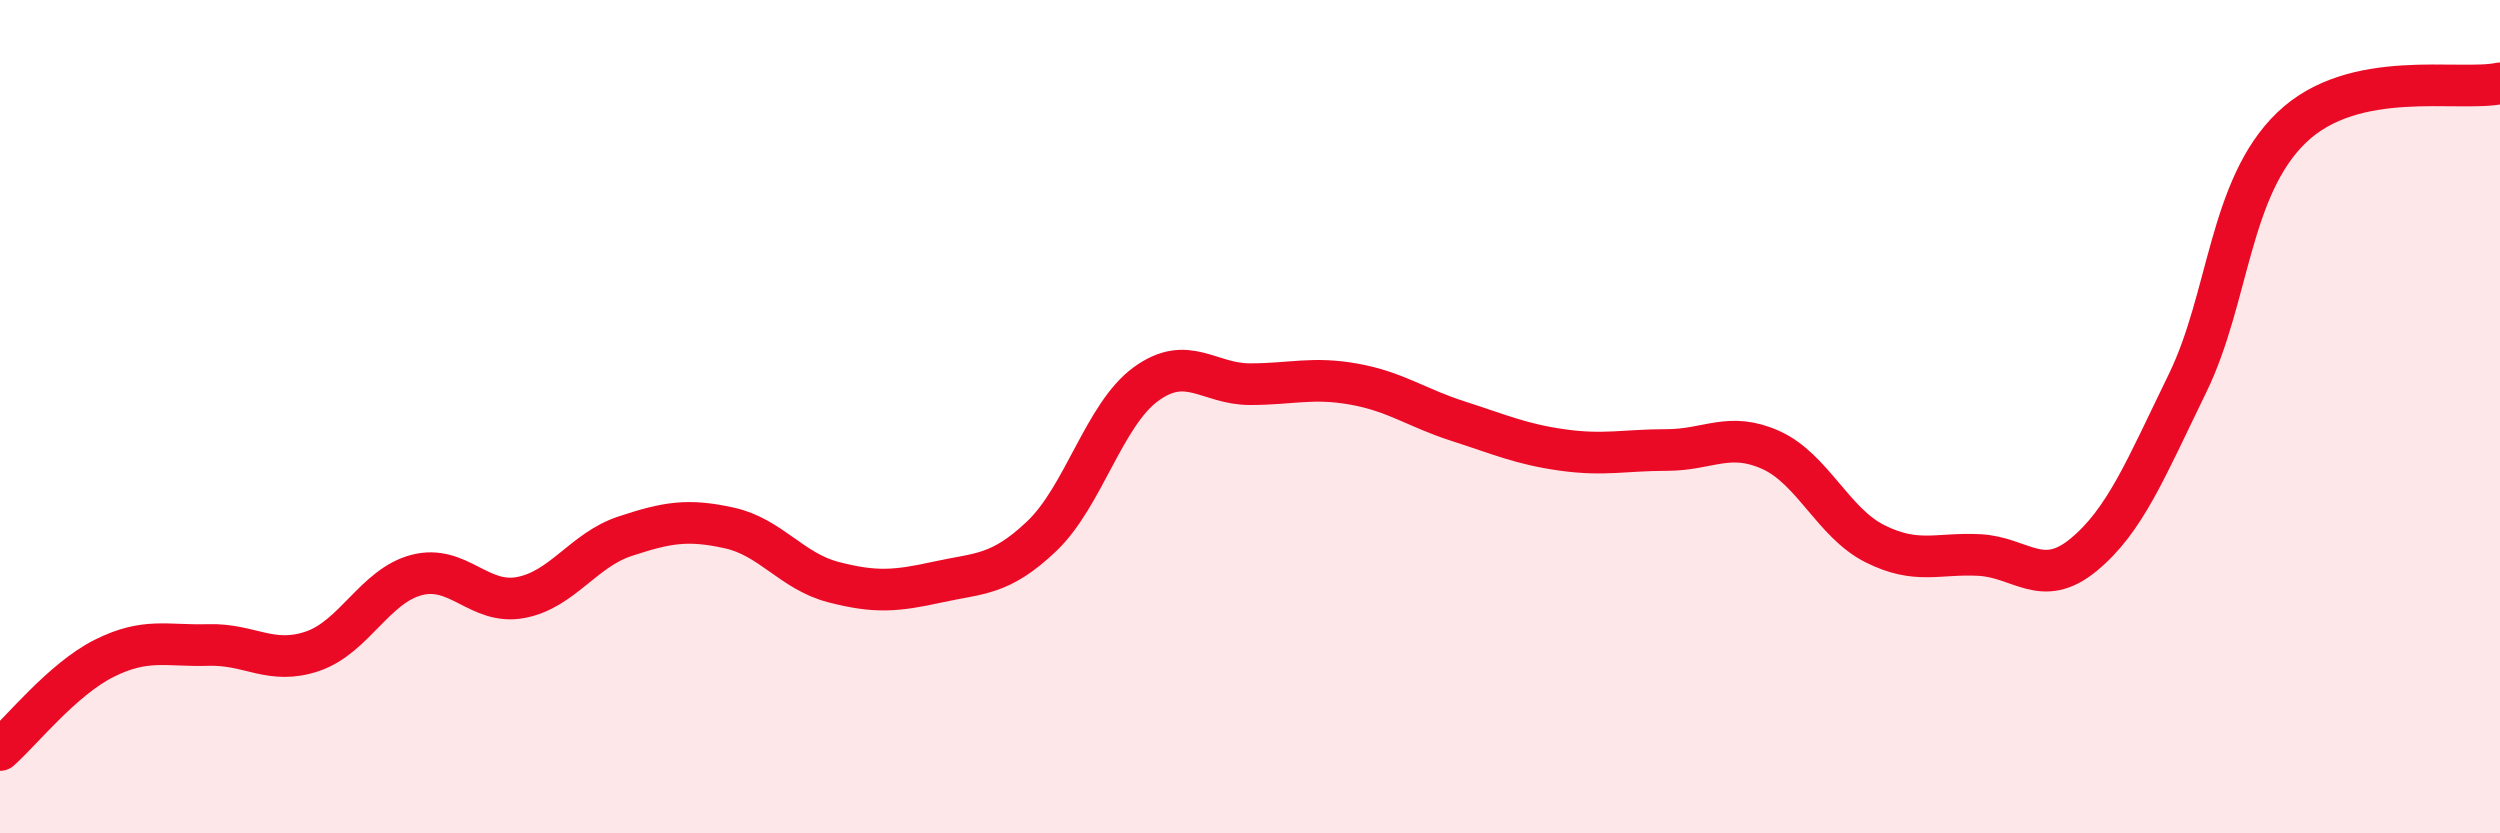 
    <svg width="60" height="20" viewBox="0 0 60 20" xmlns="http://www.w3.org/2000/svg">
      <path
        d="M 0,18 C 0.5,17.56 1.5,16.3 2.5,15.8 C 3.5,15.3 4,15.51 5,15.48 C 6,15.45 6.5,15.97 7.5,15.63 C 8.5,15.29 9,14.06 10,13.8 C 11,13.54 11.5,14.53 12.5,14.34 C 13.5,14.15 14,13.2 15,12.87 C 16,12.54 16.5,12.45 17.5,12.67 C 18.5,12.89 19,13.71 20,13.97 C 21,14.23 21.5,14.19 22.5,13.97 C 23.5,13.75 24,13.82 25,12.87 C 26,11.92 26.5,9.95 27.5,9.22 C 28.5,8.49 29,9.22 30,9.22 C 31,9.22 31.5,9.04 32.5,9.22 C 33.5,9.4 34,9.79 35,10.11 C 36,10.43 36.5,10.66 37.5,10.8 C 38.5,10.94 39,10.8 40,10.8 C 41,10.8 41.5,10.35 42.5,10.8 C 43.5,11.25 44,12.55 45,13.05 C 46,13.55 46.5,13.27 47.5,13.32 C 48.5,13.37 49,14.14 50,13.32 C 51,12.5 51.5,11.25 52.5,9.2 C 53.5,7.15 53.5,4.5 55,3.06 C 56.5,1.62 59,2.21 60,2L60 20L0 20Z"
        fill="#EB0A25"
        opacity="0.1"
        stroke-linecap="round"
        stroke-linejoin="round"
      />
      <path
        d="M 0,18 C 0.5,17.56 1.5,16.3 2.5,15.8 C 3.5,15.3 4,15.51 5,15.48 C 6,15.45 6.5,15.97 7.5,15.63 C 8.5,15.29 9,14.06 10,13.8 C 11,13.54 11.5,14.53 12.5,14.34 C 13.5,14.15 14,13.2 15,12.87 C 16,12.54 16.5,12.45 17.5,12.67 C 18.5,12.89 19,13.71 20,13.97 C 21,14.23 21.5,14.19 22.5,13.97 C 23.5,13.75 24,13.82 25,12.87 C 26,11.92 26.5,9.95 27.5,9.22 C 28.5,8.49 29,9.22 30,9.22 C 31,9.22 31.5,9.04 32.5,9.22 C 33.5,9.4 34,9.79 35,10.11 C 36,10.43 36.5,10.66 37.5,10.8 C 38.5,10.94 39,10.8 40,10.8 C 41,10.8 41.5,10.35 42.5,10.8 C 43.5,11.25 44,12.55 45,13.05 C 46,13.55 46.5,13.27 47.5,13.32 C 48.5,13.37 49,14.14 50,13.32 C 51,12.5 51.5,11.25 52.5,9.2 C 53.5,7.15 53.5,4.5 55,3.06 C 56.5,1.62 59,2.21 60,2"
        stroke="#EB0A25"
        stroke-width="1"
        fill="none"
        stroke-linecap="round"
        stroke-linejoin="round"
      />
    </svg>
  